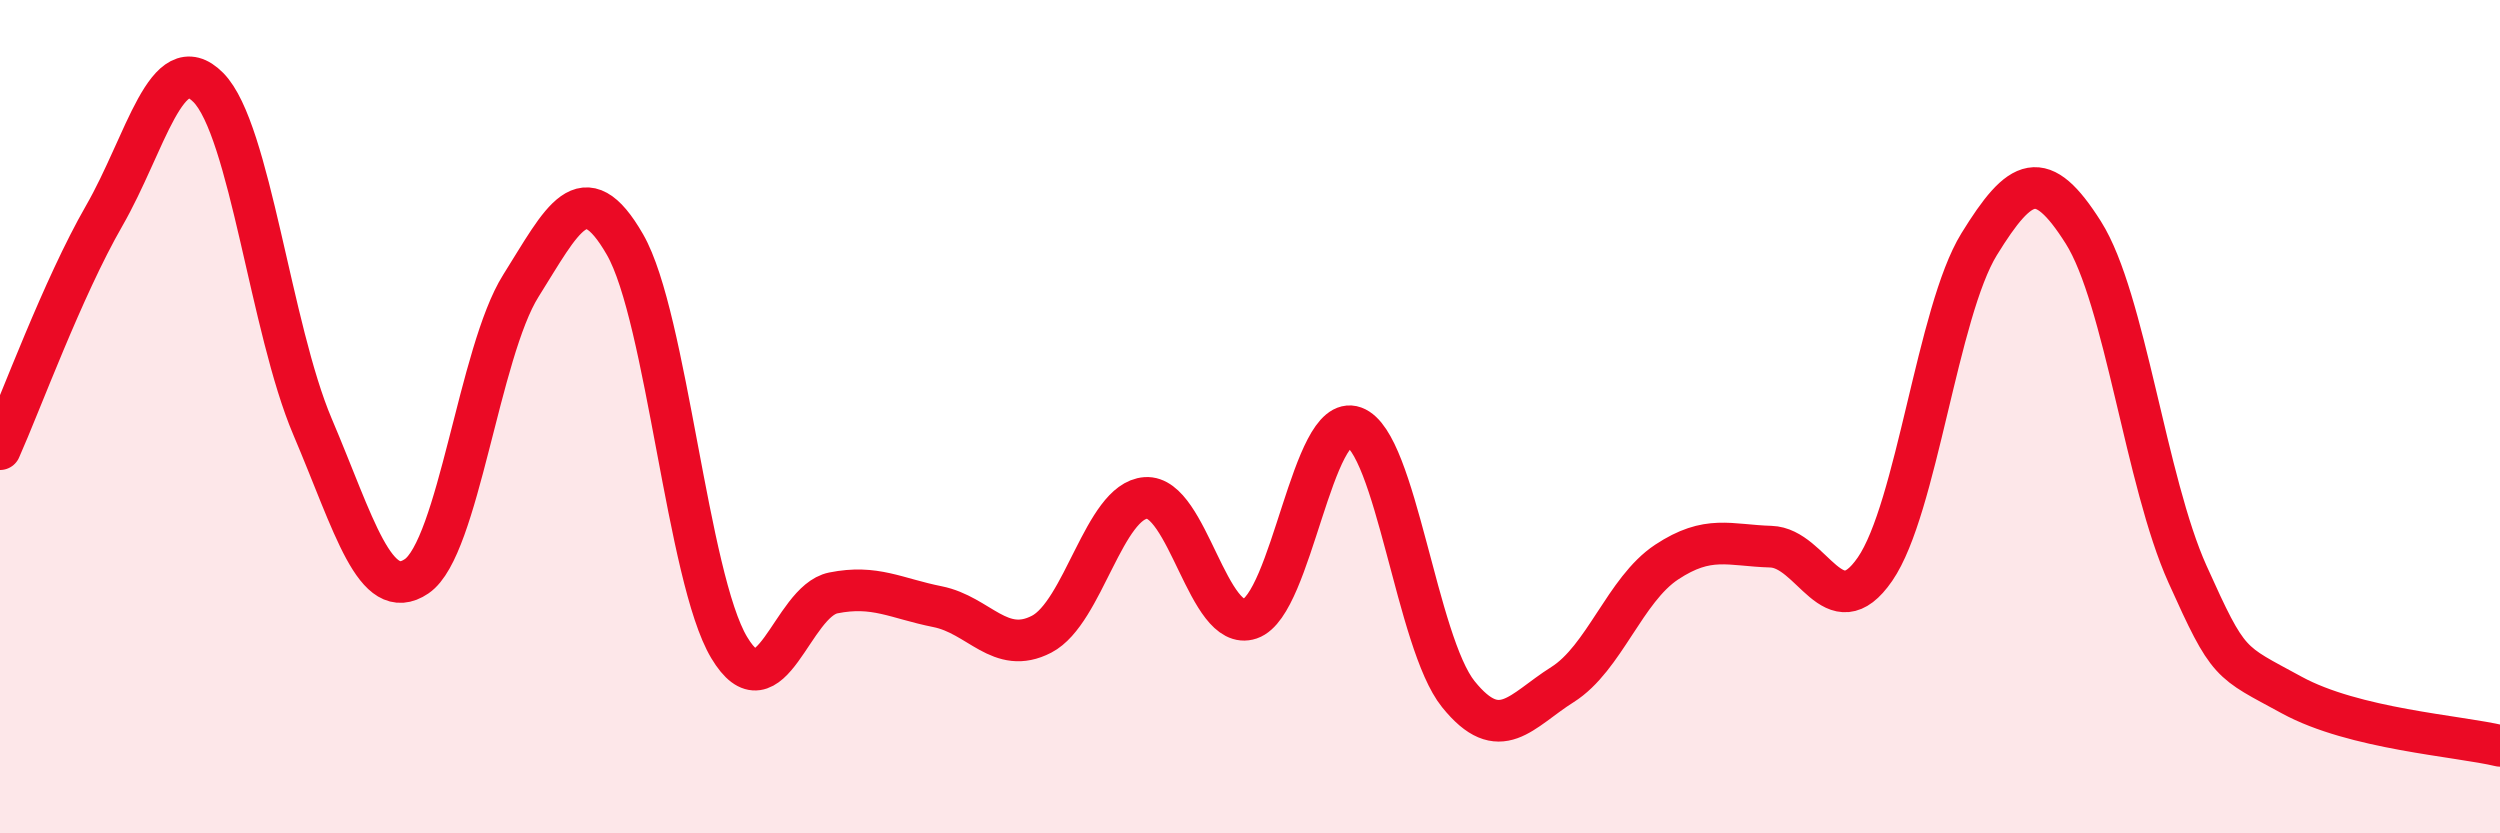 
    <svg width="60" height="20" viewBox="0 0 60 20" xmlns="http://www.w3.org/2000/svg">
      <path
        d="M 0,10.78 C 0.5,9.66 1.5,6.92 2.5,5.18 C 3.5,3.44 4,1.09 5,2.1 C 6,3.11 6.5,7.89 7.5,10.24 C 8.5,12.59 9,14.51 10,13.83 C 11,13.15 11.5,8.45 12.5,6.86 C 13.5,5.27 14,4.13 15,5.87 C 16,7.61 16.5,13.87 17.5,15.54 C 18.5,17.21 19,14.43 20,14.23 C 21,14.03 21.5,14.36 22.5,14.56 C 23.5,14.76 24,15.74 25,15.22 C 26,14.7 26.5,12.02 27.5,11.95 C 28.5,11.88 29,15.19 30,14.85 C 31,14.51 31.5,9.89 32.5,10.25 C 33.5,10.61 34,15.42 35,16.66 C 36,17.9 36.5,17.06 37.5,16.43 C 38.5,15.8 39,14.15 40,13.49 C 41,12.83 41.5,13.09 42.5,13.12 C 43.5,13.15 44,15.11 45,13.66 C 46,12.21 46.5,7.48 47.5,5.86 C 48.5,4.24 49,4 50,5.58 C 51,7.16 51.5,11.56 52.5,13.78 C 53.5,16 53.5,15.86 55,16.68 C 56.5,17.5 59,17.66 60,17.9L60 20L0 20Z"
        fill="#EB0A25"
        opacity="0.1"
        stroke-linecap="round"
        stroke-linejoin="round"
      />
      <path
        d="M 0,10.78 C 0.5,9.66 1.5,6.92 2.5,5.18 C 3.5,3.44 4,1.09 5,2.1 C 6,3.11 6.5,7.89 7.5,10.24 C 8.5,12.59 9,14.51 10,13.83 C 11,13.15 11.5,8.45 12.5,6.86 C 13.5,5.27 14,4.13 15,5.87 C 16,7.61 16.5,13.87 17.5,15.54 C 18.5,17.21 19,14.43 20,14.23 C 21,14.03 21.5,14.36 22.5,14.56 C 23.5,14.76 24,15.74 25,15.22 C 26,14.7 26.5,12.02 27.5,11.95 C 28.5,11.88 29,15.19 30,14.85 C 31,14.51 31.5,9.89 32.5,10.25 C 33.5,10.61 34,15.42 35,16.66 C 36,17.9 36.5,17.06 37.5,16.43 C 38.5,15.8 39,14.15 40,13.49 C 41,12.83 41.5,13.09 42.5,13.12 C 43.5,13.15 44,15.11 45,13.66 C 46,12.21 46.5,7.48 47.5,5.86 C 48.5,4.24 49,4 50,5.58 C 51,7.16 51.5,11.56 52.5,13.78 C 53.5,16 53.5,15.86 55,16.68 C 56.5,17.5 59,17.66 60,17.9"
        stroke="#EB0A25"
        stroke-width="1"
        fill="none"
        stroke-linecap="round"
        stroke-linejoin="round"
      />
    </svg>
  